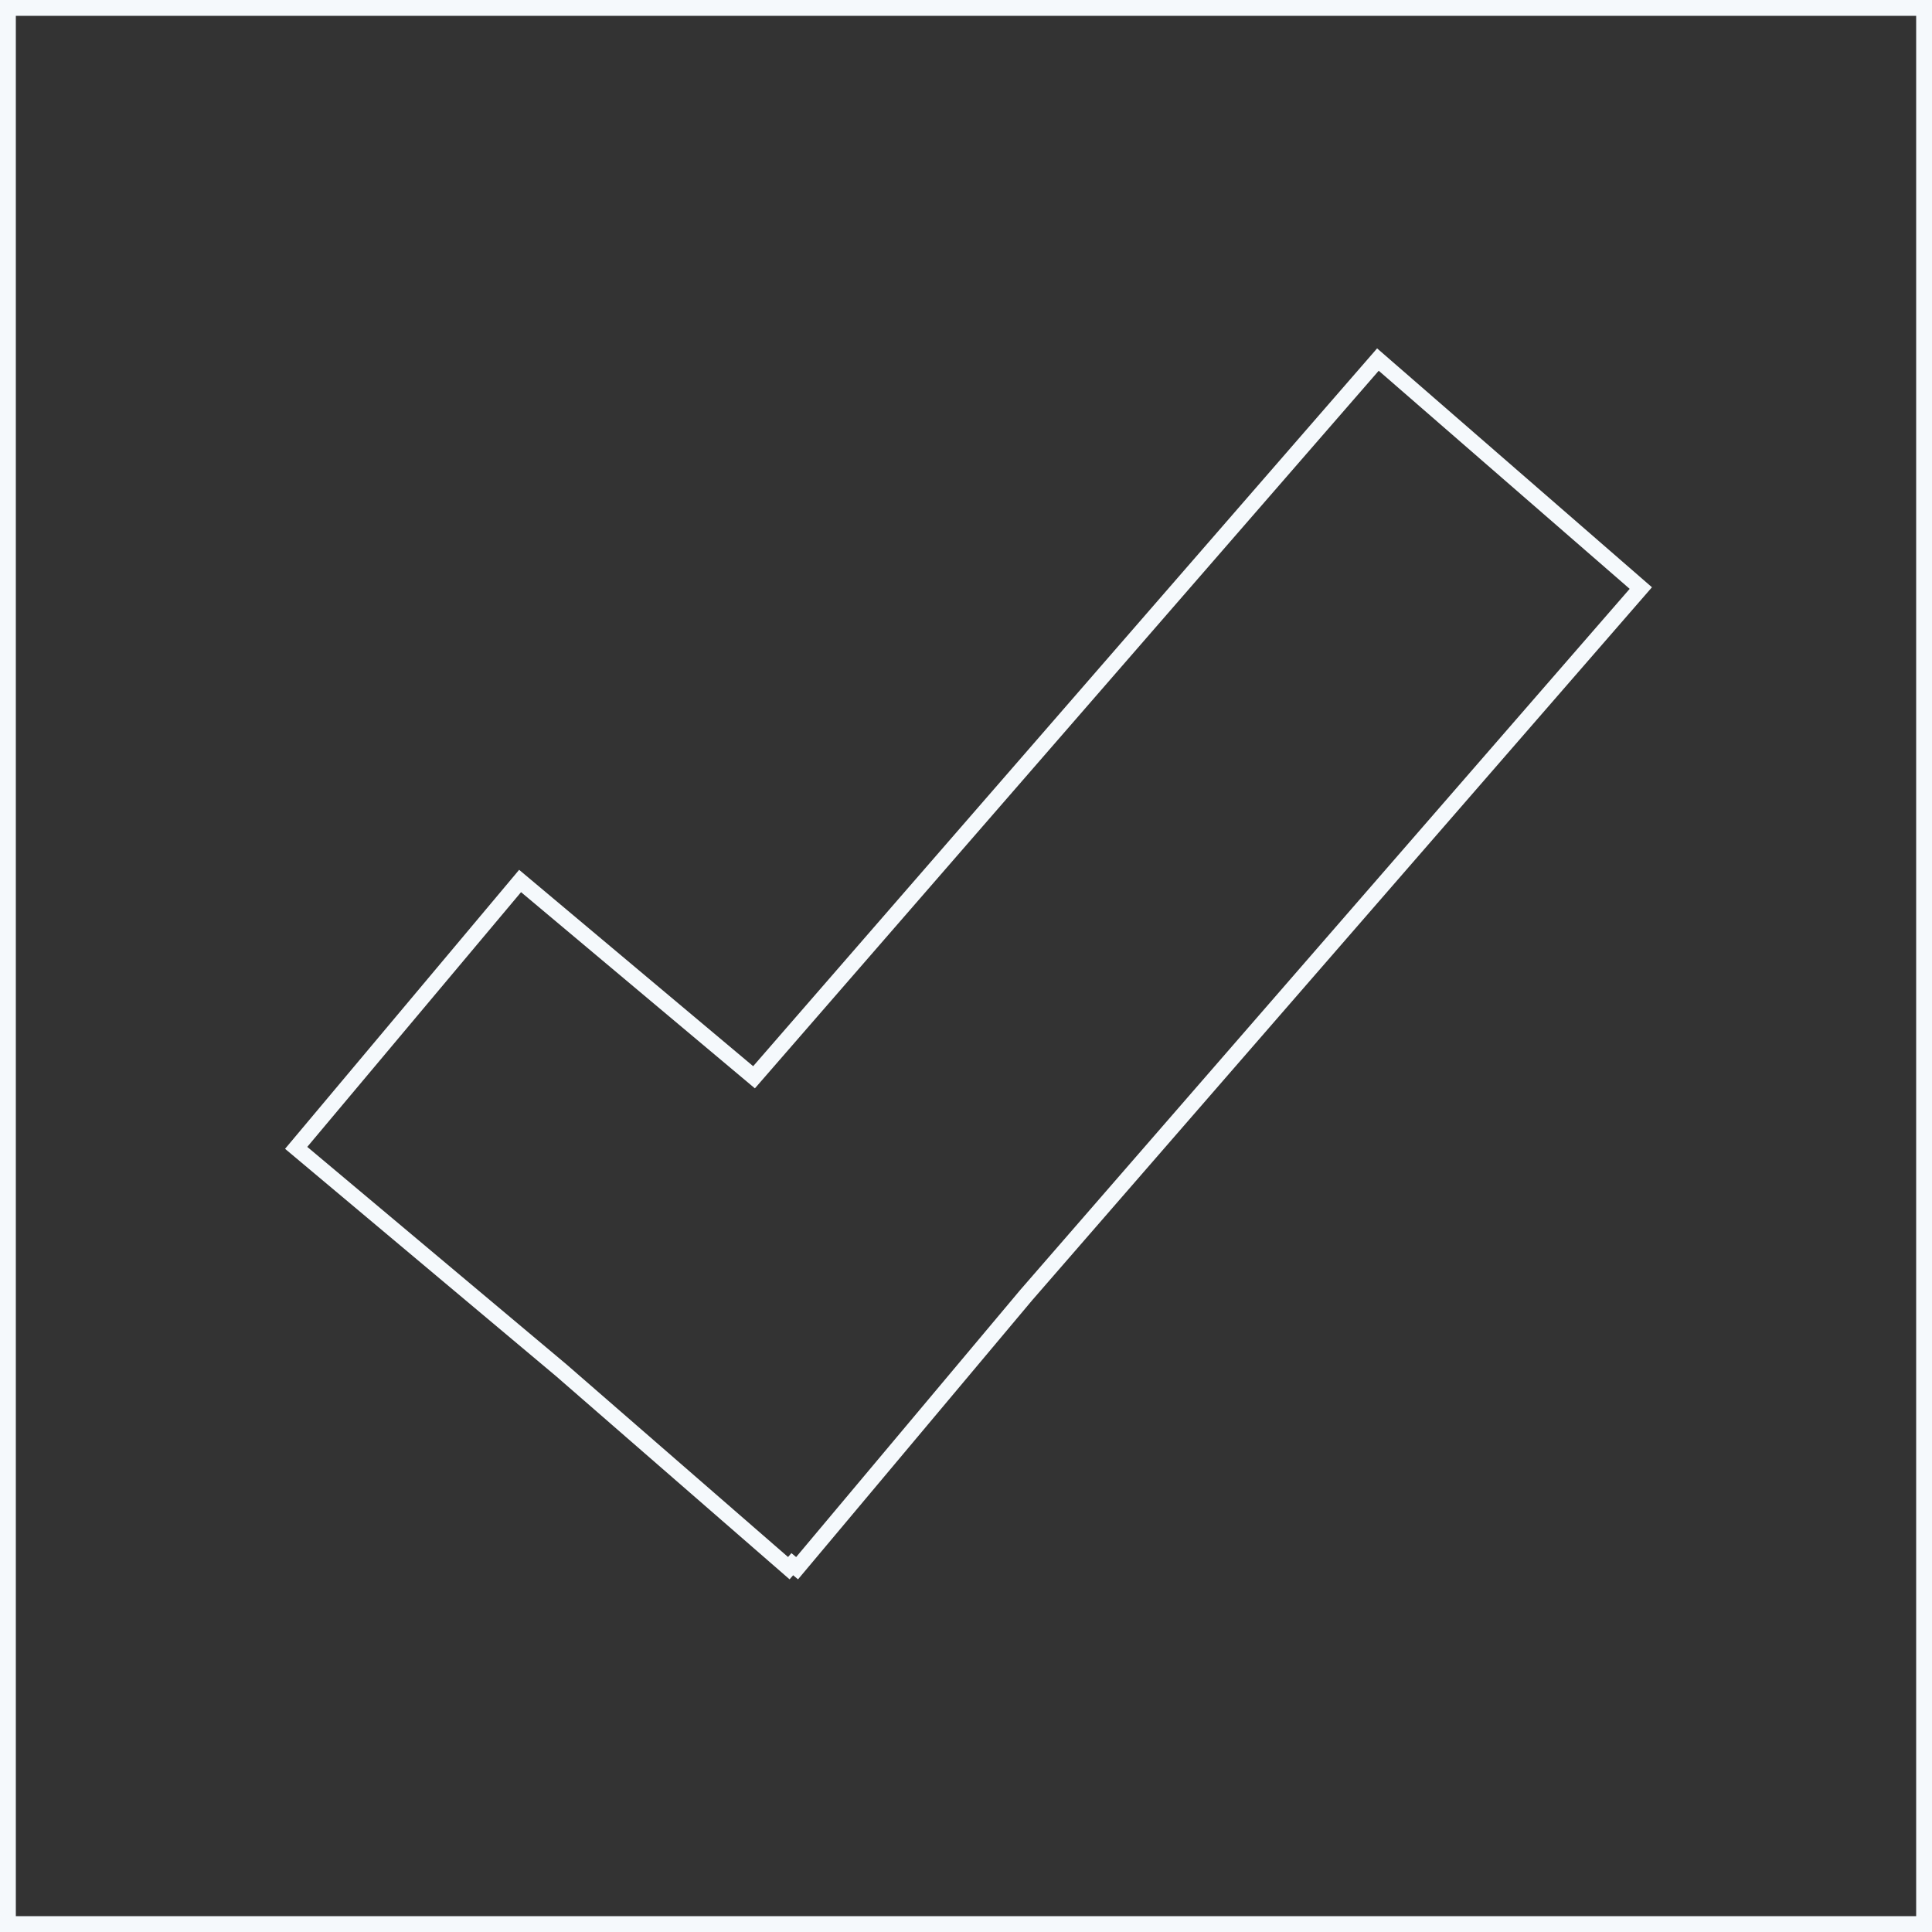 <svg xmlns="http://www.w3.org/2000/svg" width="122" height="122" viewBox="0 0 122 122">
  <rect x="0" y="0" width="122" height="122" fill="#333333" stroke="none"/>
  <g id="Group_1219" data-name="Group 1219" transform="translate(-1520 -1926)">
    <g id="Group_973" data-name="Group 973" transform="translate(1520 1926)">
      <path id="Rectangle_807" data-name="Rectangle 807" d="M1,1V121H121V1H1M0,0H122V122H0Z" fill="#f5f9fc"/>
    </g>
    <path id="Union_3" data-name="Union 3" d="M-11482.725,5.322l14.147-16.862,38.486-44.275-15.847-13.773-39.393,45.315-14.766-12.389-13.5,16.085,16.345,13.715,14.015,12.183.213-.245.294.246m.123,1.409-.308-.258-.225.258L-11497.9-6.108l-17.1-14.347,14.781-17.617,14.778,12.4,39.4-45.328,17.356,15.085-39.143,45.03Z" transform="translate(13053.001 2018.999)" fill="#f5f9fc"/>
  </g>
</svg>
